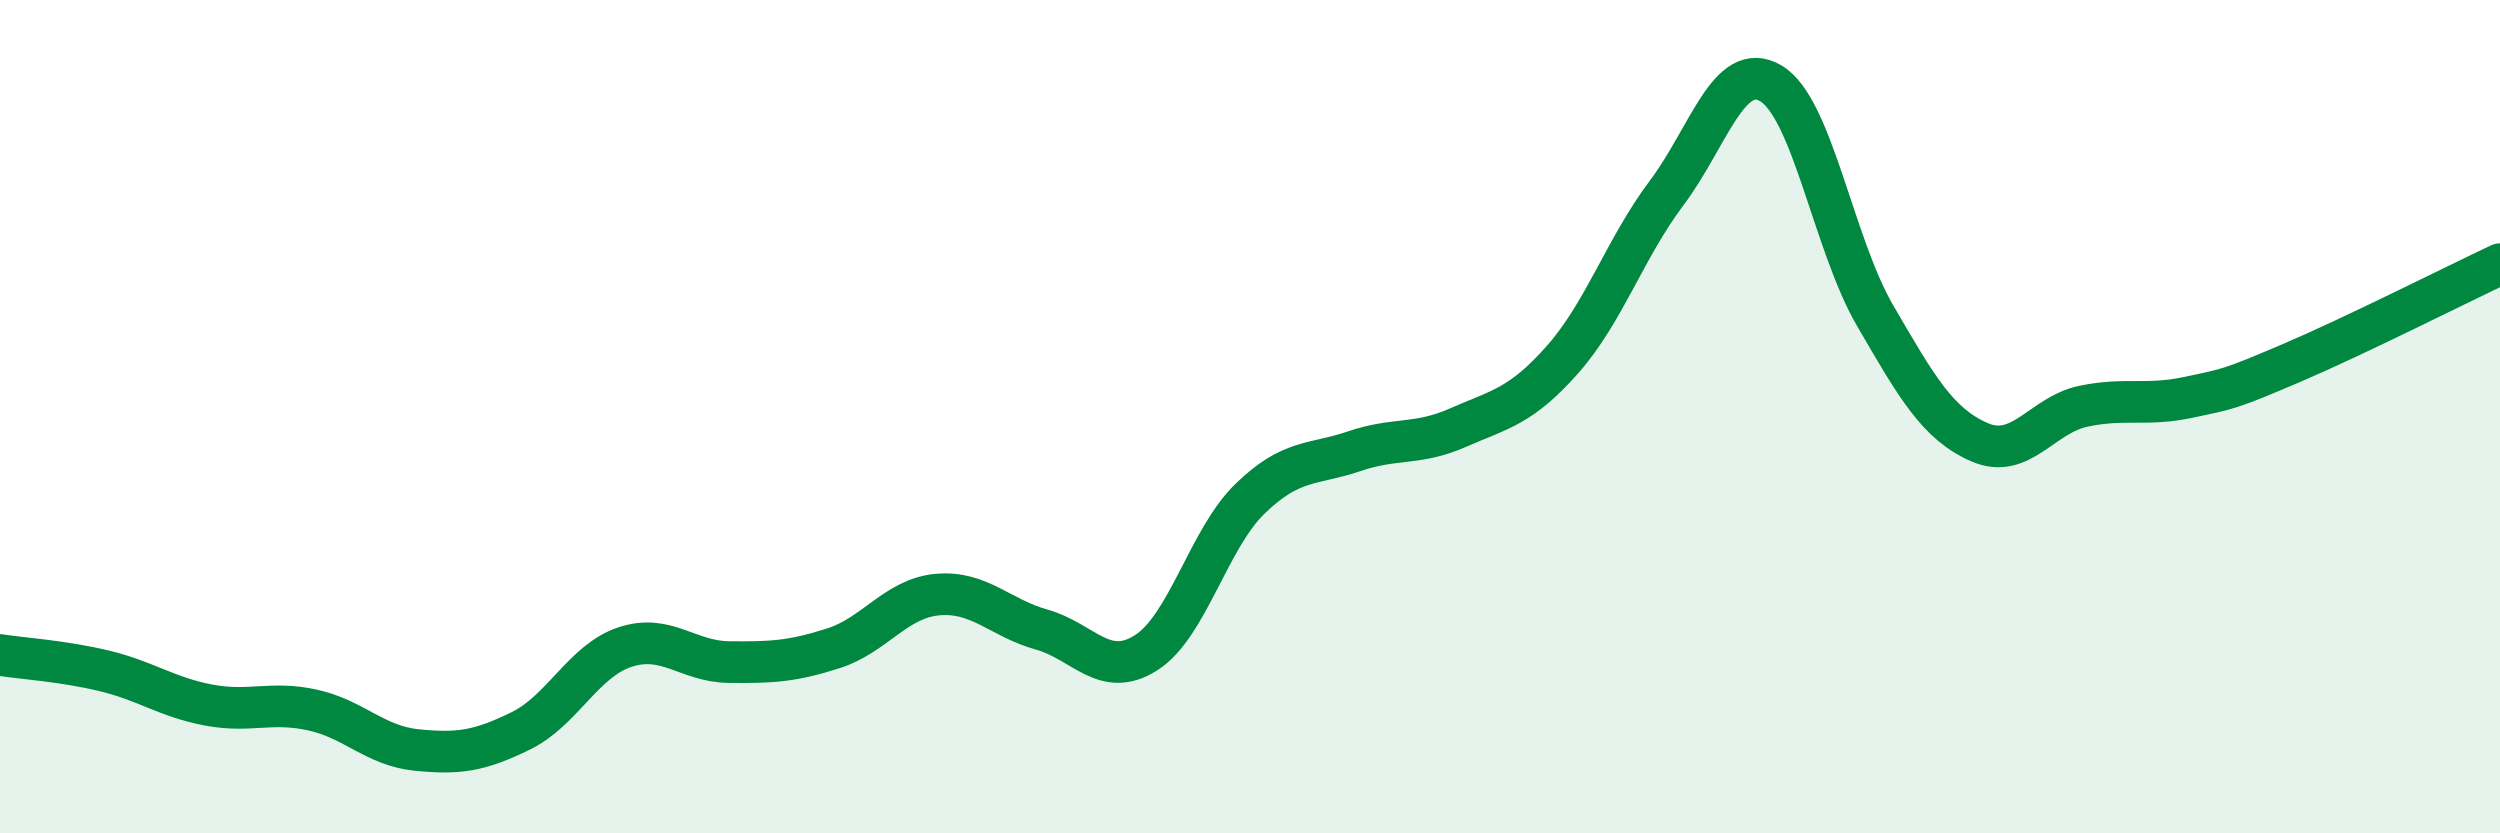 
    <svg width="60" height="20" viewBox="0 0 60 20" xmlns="http://www.w3.org/2000/svg">
      <path
        d="M 0,15.72 C 0.5,15.8 1.5,15.86 2.5,16.1 C 3.5,16.34 4,16.73 5,16.92 C 6,17.11 6.5,16.82 7.5,17.04 C 8.5,17.26 9,17.9 10,18 C 11,18.1 11.5,18.03 12.5,17.54 C 13.5,17.05 14,15.86 15,15.53 C 16,15.2 16.5,15.88 17.5,15.89 C 18.5,15.9 19,15.88 20,15.56 C 21,15.24 21.5,14.36 22.5,14.27 C 23.5,14.18 24,14.83 25,15.11 C 26,15.39 26.5,16.3 27.5,15.67 C 28.5,15.04 29,12.94 30,11.97 C 31,11 31.5,11.17 32.5,10.83 C 33.5,10.49 34,10.7 35,10.26 C 36,9.82 36.5,9.76 37.5,8.63 C 38.5,7.5 39,5.96 40,4.63 C 41,3.3 41.5,1.41 42.5,2 C 43.5,2.59 44,5.85 45,7.57 C 46,9.29 46.5,10.17 47.5,10.61 C 48.5,11.05 49,9.96 50,9.75 C 51,9.54 51.5,9.75 52.5,9.54 C 53.5,9.33 53.5,9.35 55,8.71 C 56.5,8.07 59,6.81 60,6.34L60 20L0 20Z"
        fill="#008740"
        opacity="0.1"
        stroke-linecap="round"
        stroke-linejoin="round"
      />
      <path
        d="M 0,15.72 C 0.5,15.8 1.5,15.86 2.5,16.1 C 3.5,16.34 4,16.73 5,16.92 C 6,17.11 6.5,16.82 7.5,17.04 C 8.5,17.26 9,17.9 10,18 C 11,18.1 11.5,18.03 12.5,17.54 C 13.5,17.05 14,15.86 15,15.53 C 16,15.2 16.5,15.88 17.5,15.89 C 18.5,15.9 19,15.88 20,15.56 C 21,15.24 21.5,14.36 22.5,14.27 C 23.5,14.18 24,14.83 25,15.11 C 26,15.39 26.5,16.3 27.5,15.67 C 28.5,15.04 29,12.94 30,11.97 C 31,11 31.5,11.17 32.5,10.83 C 33.5,10.49 34,10.7 35,10.26 C 36,9.82 36.5,9.76 37.5,8.63 C 38.5,7.5 39,5.96 40,4.63 C 41,3.3 41.5,1.41 42.5,2 C 43.5,2.59 44,5.85 45,7.57 C 46,9.29 46.5,10.17 47.5,10.61 C 48.5,11.05 49,9.96 50,9.75 C 51,9.54 51.5,9.75 52.5,9.54 C 53.5,9.33 53.5,9.35 55,8.71 C 56.5,8.07 59,6.81 60,6.34"
        stroke="#008740"
        stroke-width="1"
        fill="none"
        stroke-linecap="round"
        stroke-linejoin="round"
      />
    </svg>
  